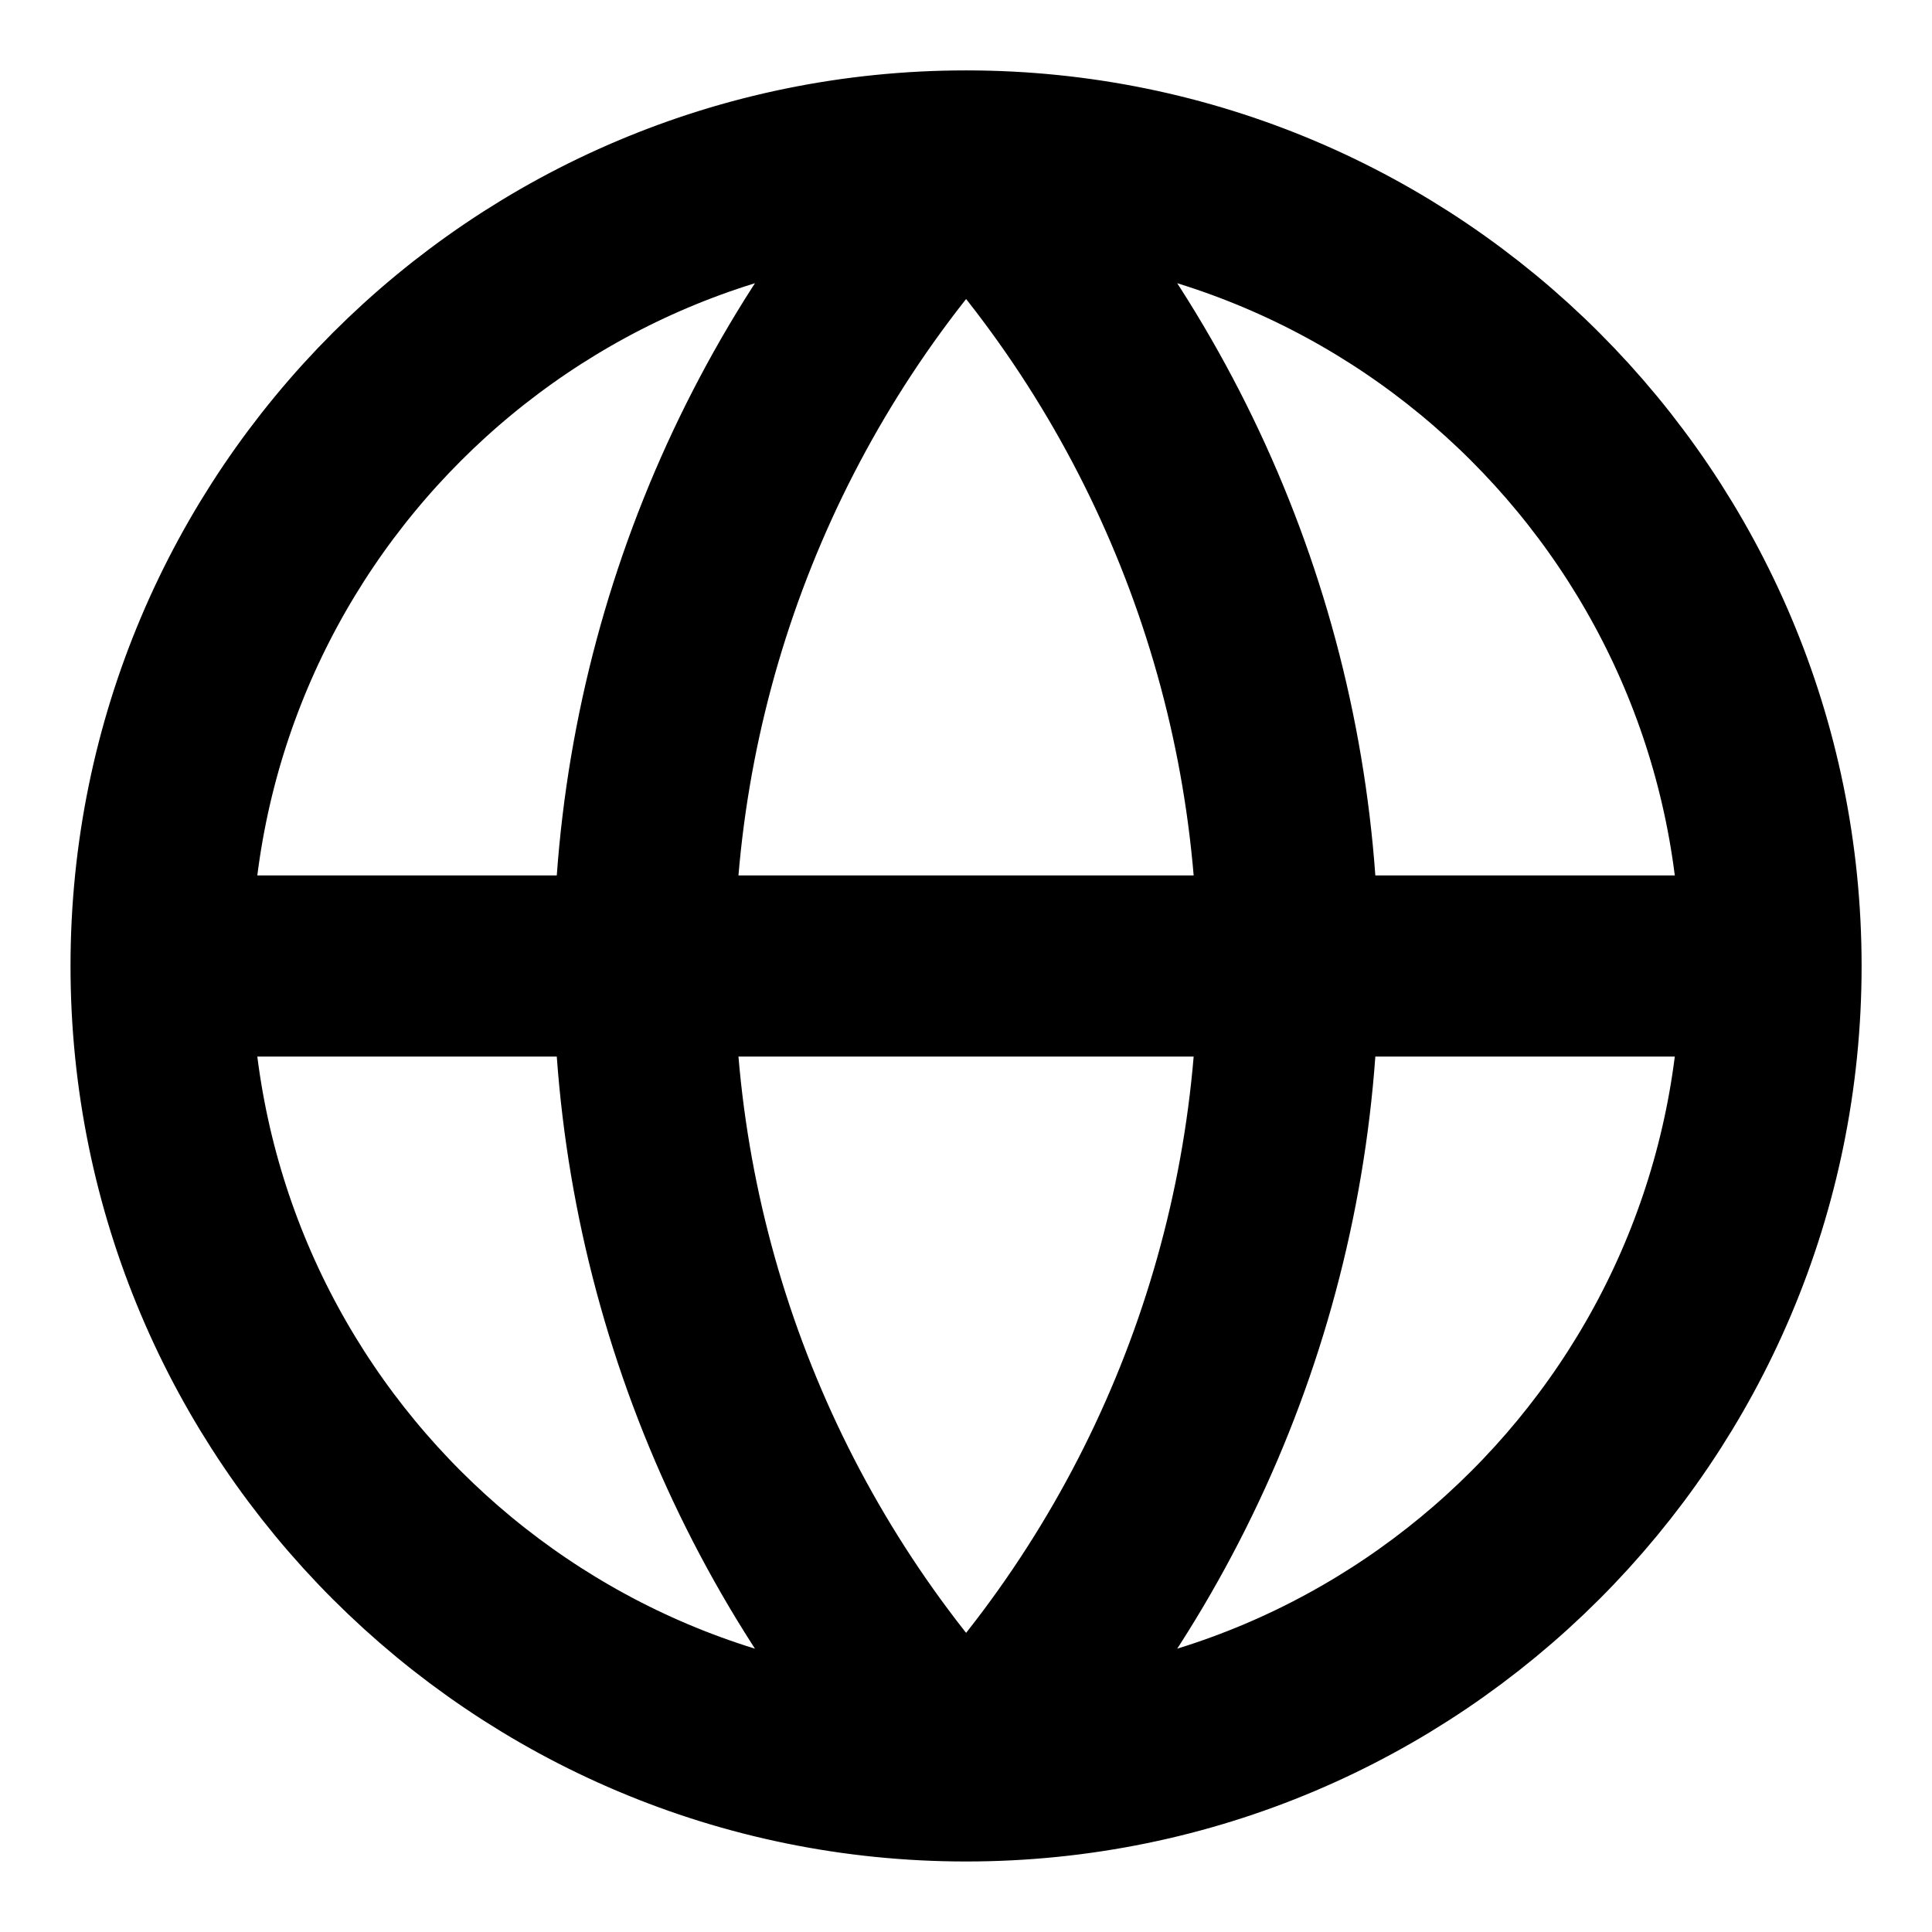 <svg width="16" height="16" viewBox="0 0 16 16" fill="none" xmlns="http://www.w3.org/2000/svg">
<g clip-path="url(#clip0_6871_828)">
<path d="M14.667 8C14.667 11.682 11.682 14.666 8.001 14.666M14.667 8C14.667 4.318 11.682 1.333 8.001 1.333M14.667 8H1.334M8.001 14.666C4.319 14.666 1.334 11.682 1.334 8M8.001 14.666C6.289 12.869 5.334 10.482 5.334 8C5.334 5.518 6.289 3.13 8.001 1.333M8.001 14.666C9.712 12.869 10.667 10.482 10.667 8C10.667 5.518 9.712 3.13 8.001 1.333M1.334 8C1.334 4.318 4.319 1.333 8.001 1.333" stroke="black" stroke-width="1.5" stroke-linecap="round" stroke-linejoin="round"/>
</g>
<defs>
<clipPath id="clip0_6871_828">
<rect width="16" height="16" fill="white"/>
</clipPath>
</defs>
</svg>
